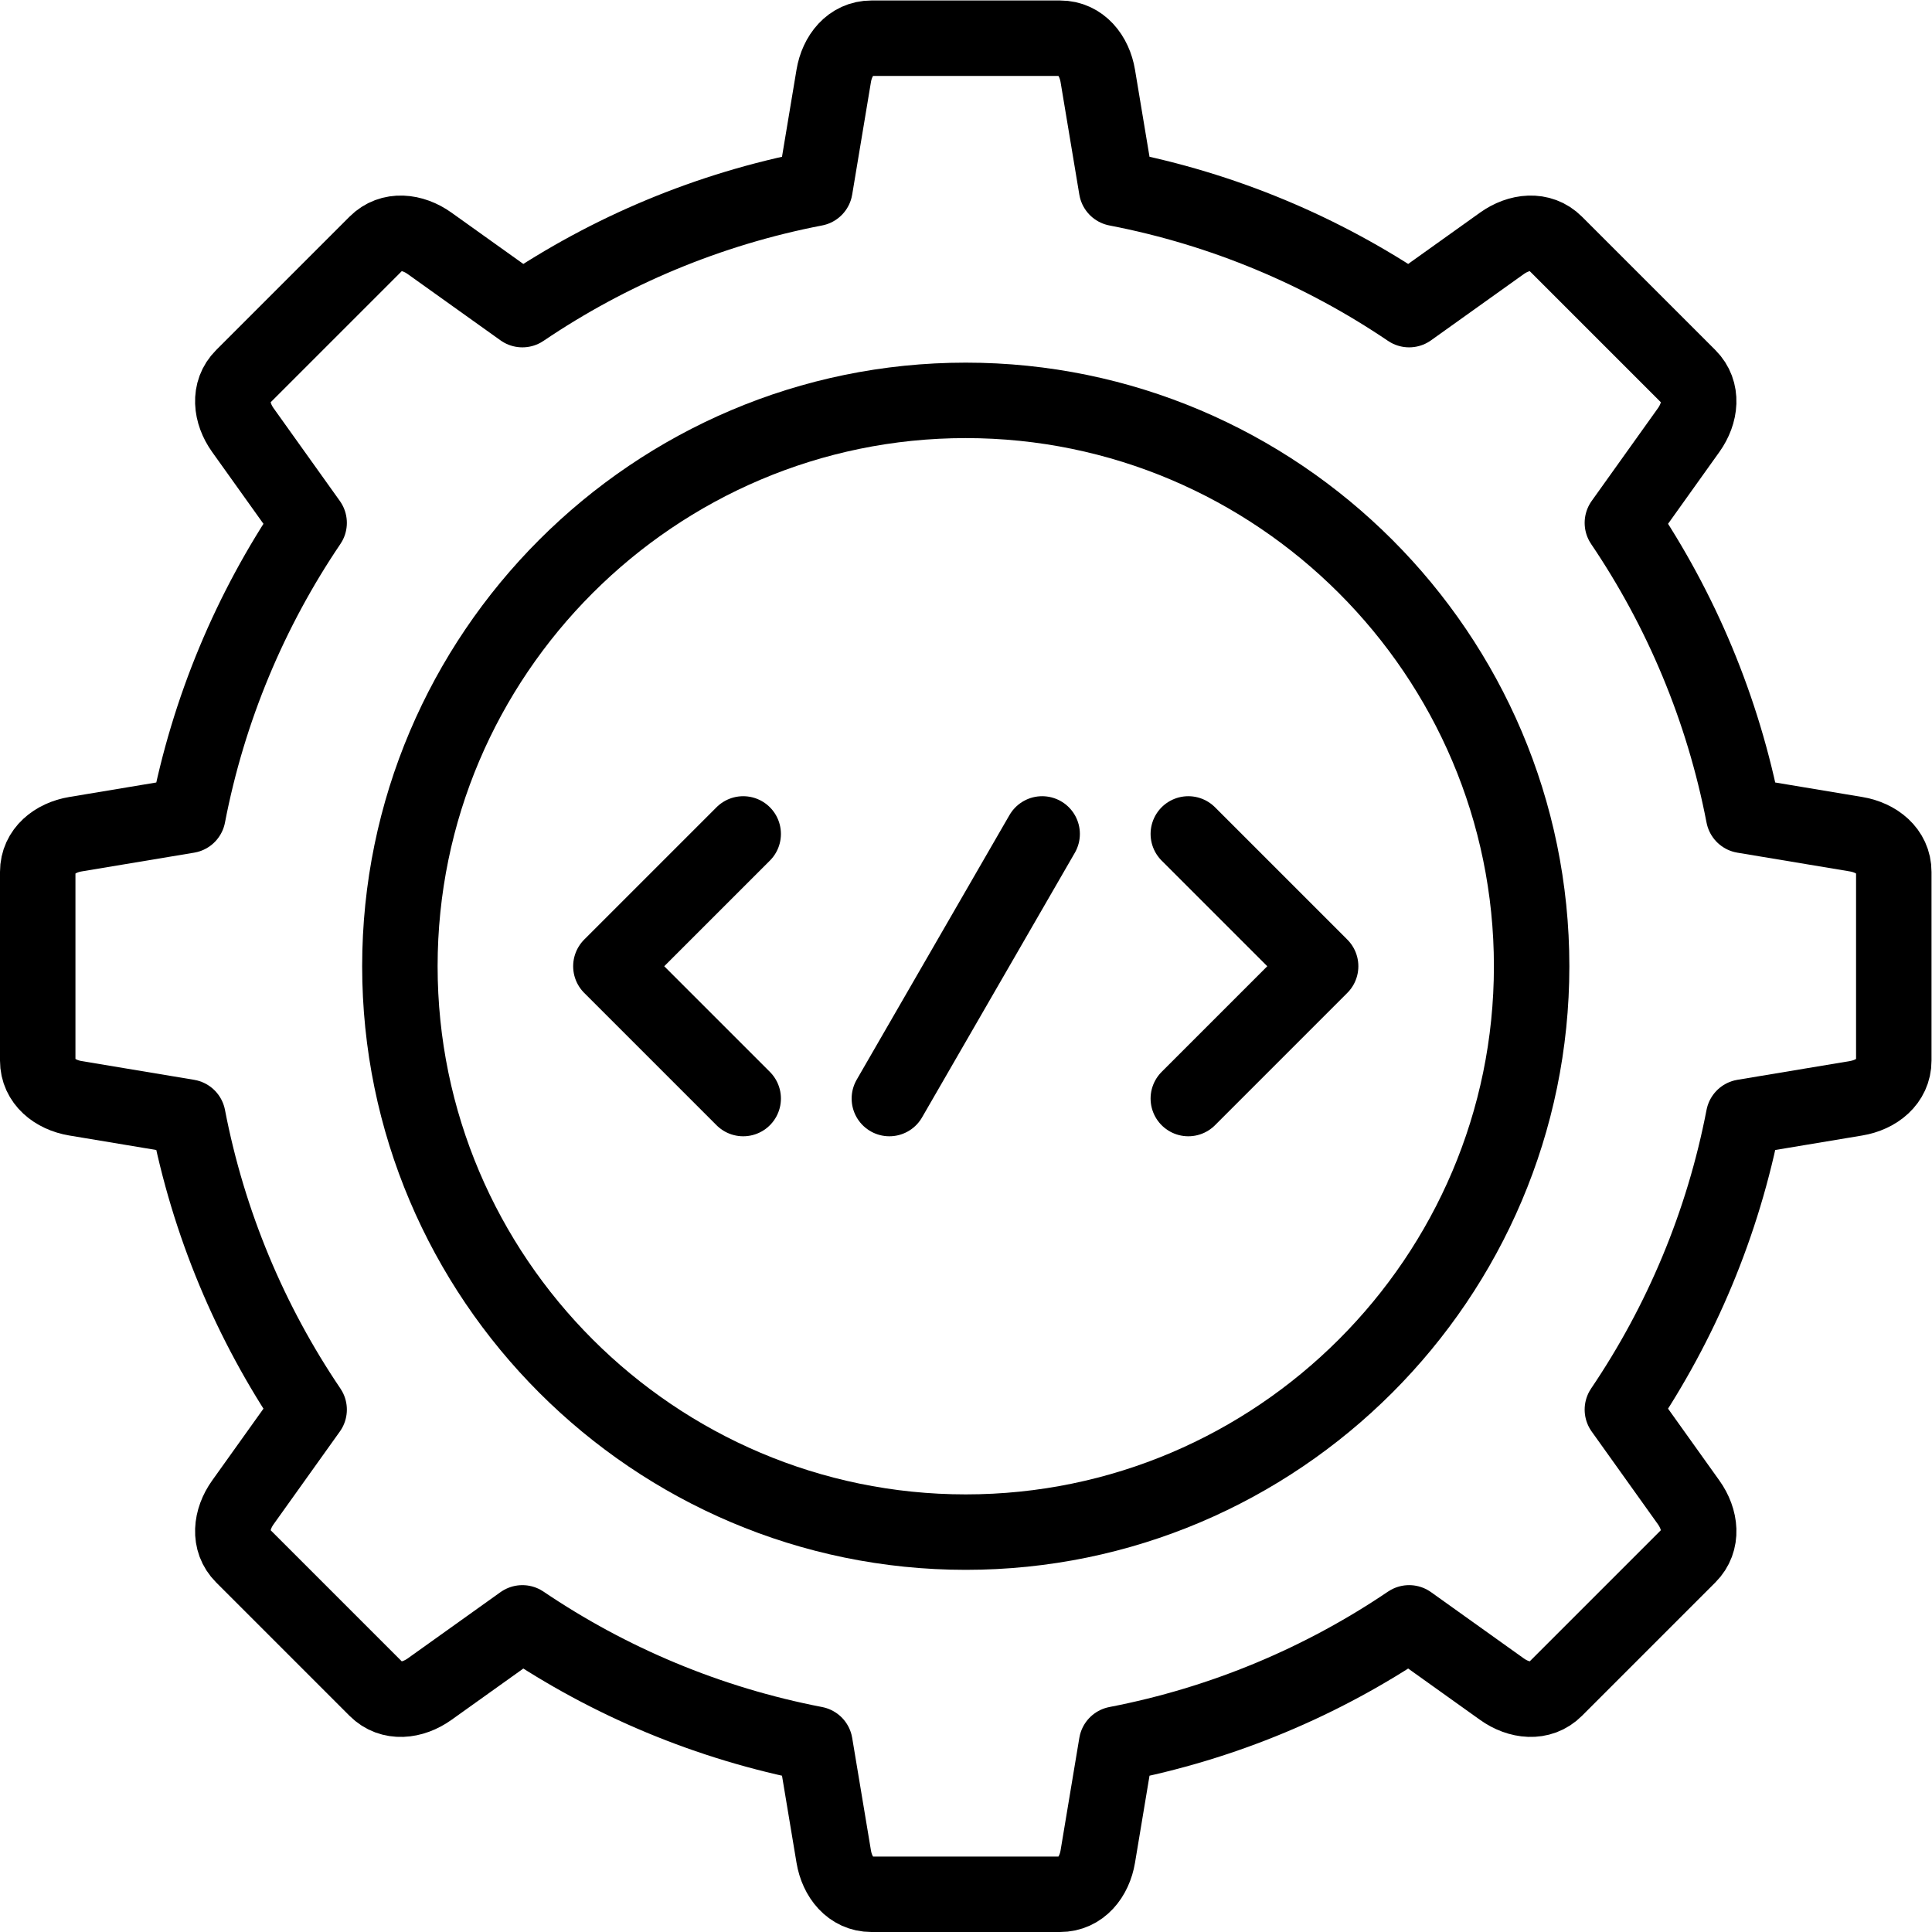 <?xml version="1.0" encoding="UTF-8" standalone="no"?> <svg xmlns="http://www.w3.org/2000/svg" xmlns:svg="http://www.w3.org/2000/svg" version="1.1" id="svg237" xml:space="preserve" width="682.667" height="682.667" viewBox="0 0 682.667 682.667"><defs id="defs241"><clipPath id="clipPath251"><path d="M 0,512 H 512 V 0 H 0 Z" id="path249"></path></clipPath></defs><g id="g243" transform="matrix(1.333,0,0,-1.333,0,682.667)"><g id="g245"><g id="g247" clip-path="url(#clipPath251)"><g id="g253" transform="translate(502,281)"><path d="m 0,0 c 0,5.5 -4.575,9.095 -9.999,9.999 l -29.818,4.97 c -5.451,28.281 -16.565,54.547 -32.129,77.559 l 17.572,24.601 c 3.197,4.476 3.889,10.252 0,14.142 l -35.356,35.355 c -3.889,3.889 -9.666,3.197 -14.141,0 l -24.601,-17.572 c -23.008,15.567 -49.277,26.678 -77.559,32.13 l -4.97,29.817 C -211.905,216.426 -215.5,221 -221,221 h -50.001 c -5.5,0 -9.095,-4.574 -9.999,-9.999 l -4.97,-29.817 c -28.282,-5.452 -54.551,-16.563 -77.559,-32.13 l -24.601,17.572 c -4.475,3.197 -10.253,3.889 -14.141,0 l -35.356,-35.355 c -3.889,-3.89 -3.197,-9.666 0,-14.142 l 17.572,-24.601 C -435.62,69.516 -446.733,43.25 -452.185,14.969 l -29.817,-4.97 C -487.426,9.095 -492.001,5.5 -492.001,0 v -50.001 c 0,-5.499 4.575,-9.095 9.999,-9.999 l 29.817,-4.97 c 5.452,-28.281 16.565,-54.547 32.13,-77.559 l -17.572,-24.601 c -3.197,-4.476 -3.889,-10.252 0,-14.141 l 35.356,-35.356 c 3.888,-3.889 9.666,-3.197 14.141,0 l 24.601,17.572 c 23.008,-15.567 49.277,-26.678 77.559,-32.13 l 4.97,-29.817 c 0.904,-5.425 4.499,-9.999 9.999,-9.999 H -221 c 5.5,0 9.095,4.574 9.999,9.999 l 4.97,29.817 c 28.282,5.452 54.551,16.563 77.559,32.13 l 24.601,-17.572 c 4.475,-3.197 10.252,-3.889 14.141,0 l 35.356,35.356 c 3.889,3.889 3.197,9.665 0,14.141 l -17.572,24.601 c 15.564,23.012 26.678,49.278 32.129,77.559 L -9.999,-60 C -4.575,-59.096 0,-55.5 0,-50.001 Z" style="fill:none;stroke:#000000;stroke-width:20;stroke-linecap:round;stroke-linejoin:round;stroke-miterlimit:22.926;stroke-dasharray:none;stroke-opacity:1" id="path255"></path></g><g id="g257" transform="translate(276.25,291.073)"><path d="M 0,0 -40.5,-70.146" style="fill:none;stroke:#000000;stroke-width:20;stroke-linecap:round;stroke-linejoin:round;stroke-miterlimit:22.926;stroke-dasharray:none;stroke-opacity:1" id="path259"></path></g><g id="g261" transform="translate(197.005,220.927)"><path d="M 0,0 -35.074,35.073 0,70.146" style="fill:none;stroke:#000000;stroke-width:20;stroke-linecap:round;stroke-linejoin:round;stroke-miterlimit:22.926;stroke-dasharray:none;stroke-opacity:1" id="path263"></path></g><g id="g265" transform="translate(314.995,220.927)"><path d="M 0,0 35.073,35.073 0,70.146" style="fill:none;stroke:#000000;stroke-width:20;stroke-linecap:round;stroke-linejoin:round;stroke-miterlimit:22.926;stroke-dasharray:none;stroke-opacity:1" id="path267"></path></g><g id="g269" transform="translate(256,106)"><path d="M 0,0 C 82.617,0 150,67.383 150,150 150,232.618 82.617,300 0,300 -82.617,300 -150,232.618 -150,150 -150,67.383 -82.617,0 0,0 Z" style="fill:none;stroke:#000000;stroke-width:20;stroke-linecap:round;stroke-linejoin:round;stroke-miterlimit:22.926;stroke-dasharray:none;stroke-opacity:1" id="path271"></path></g></g></g></g></svg> 